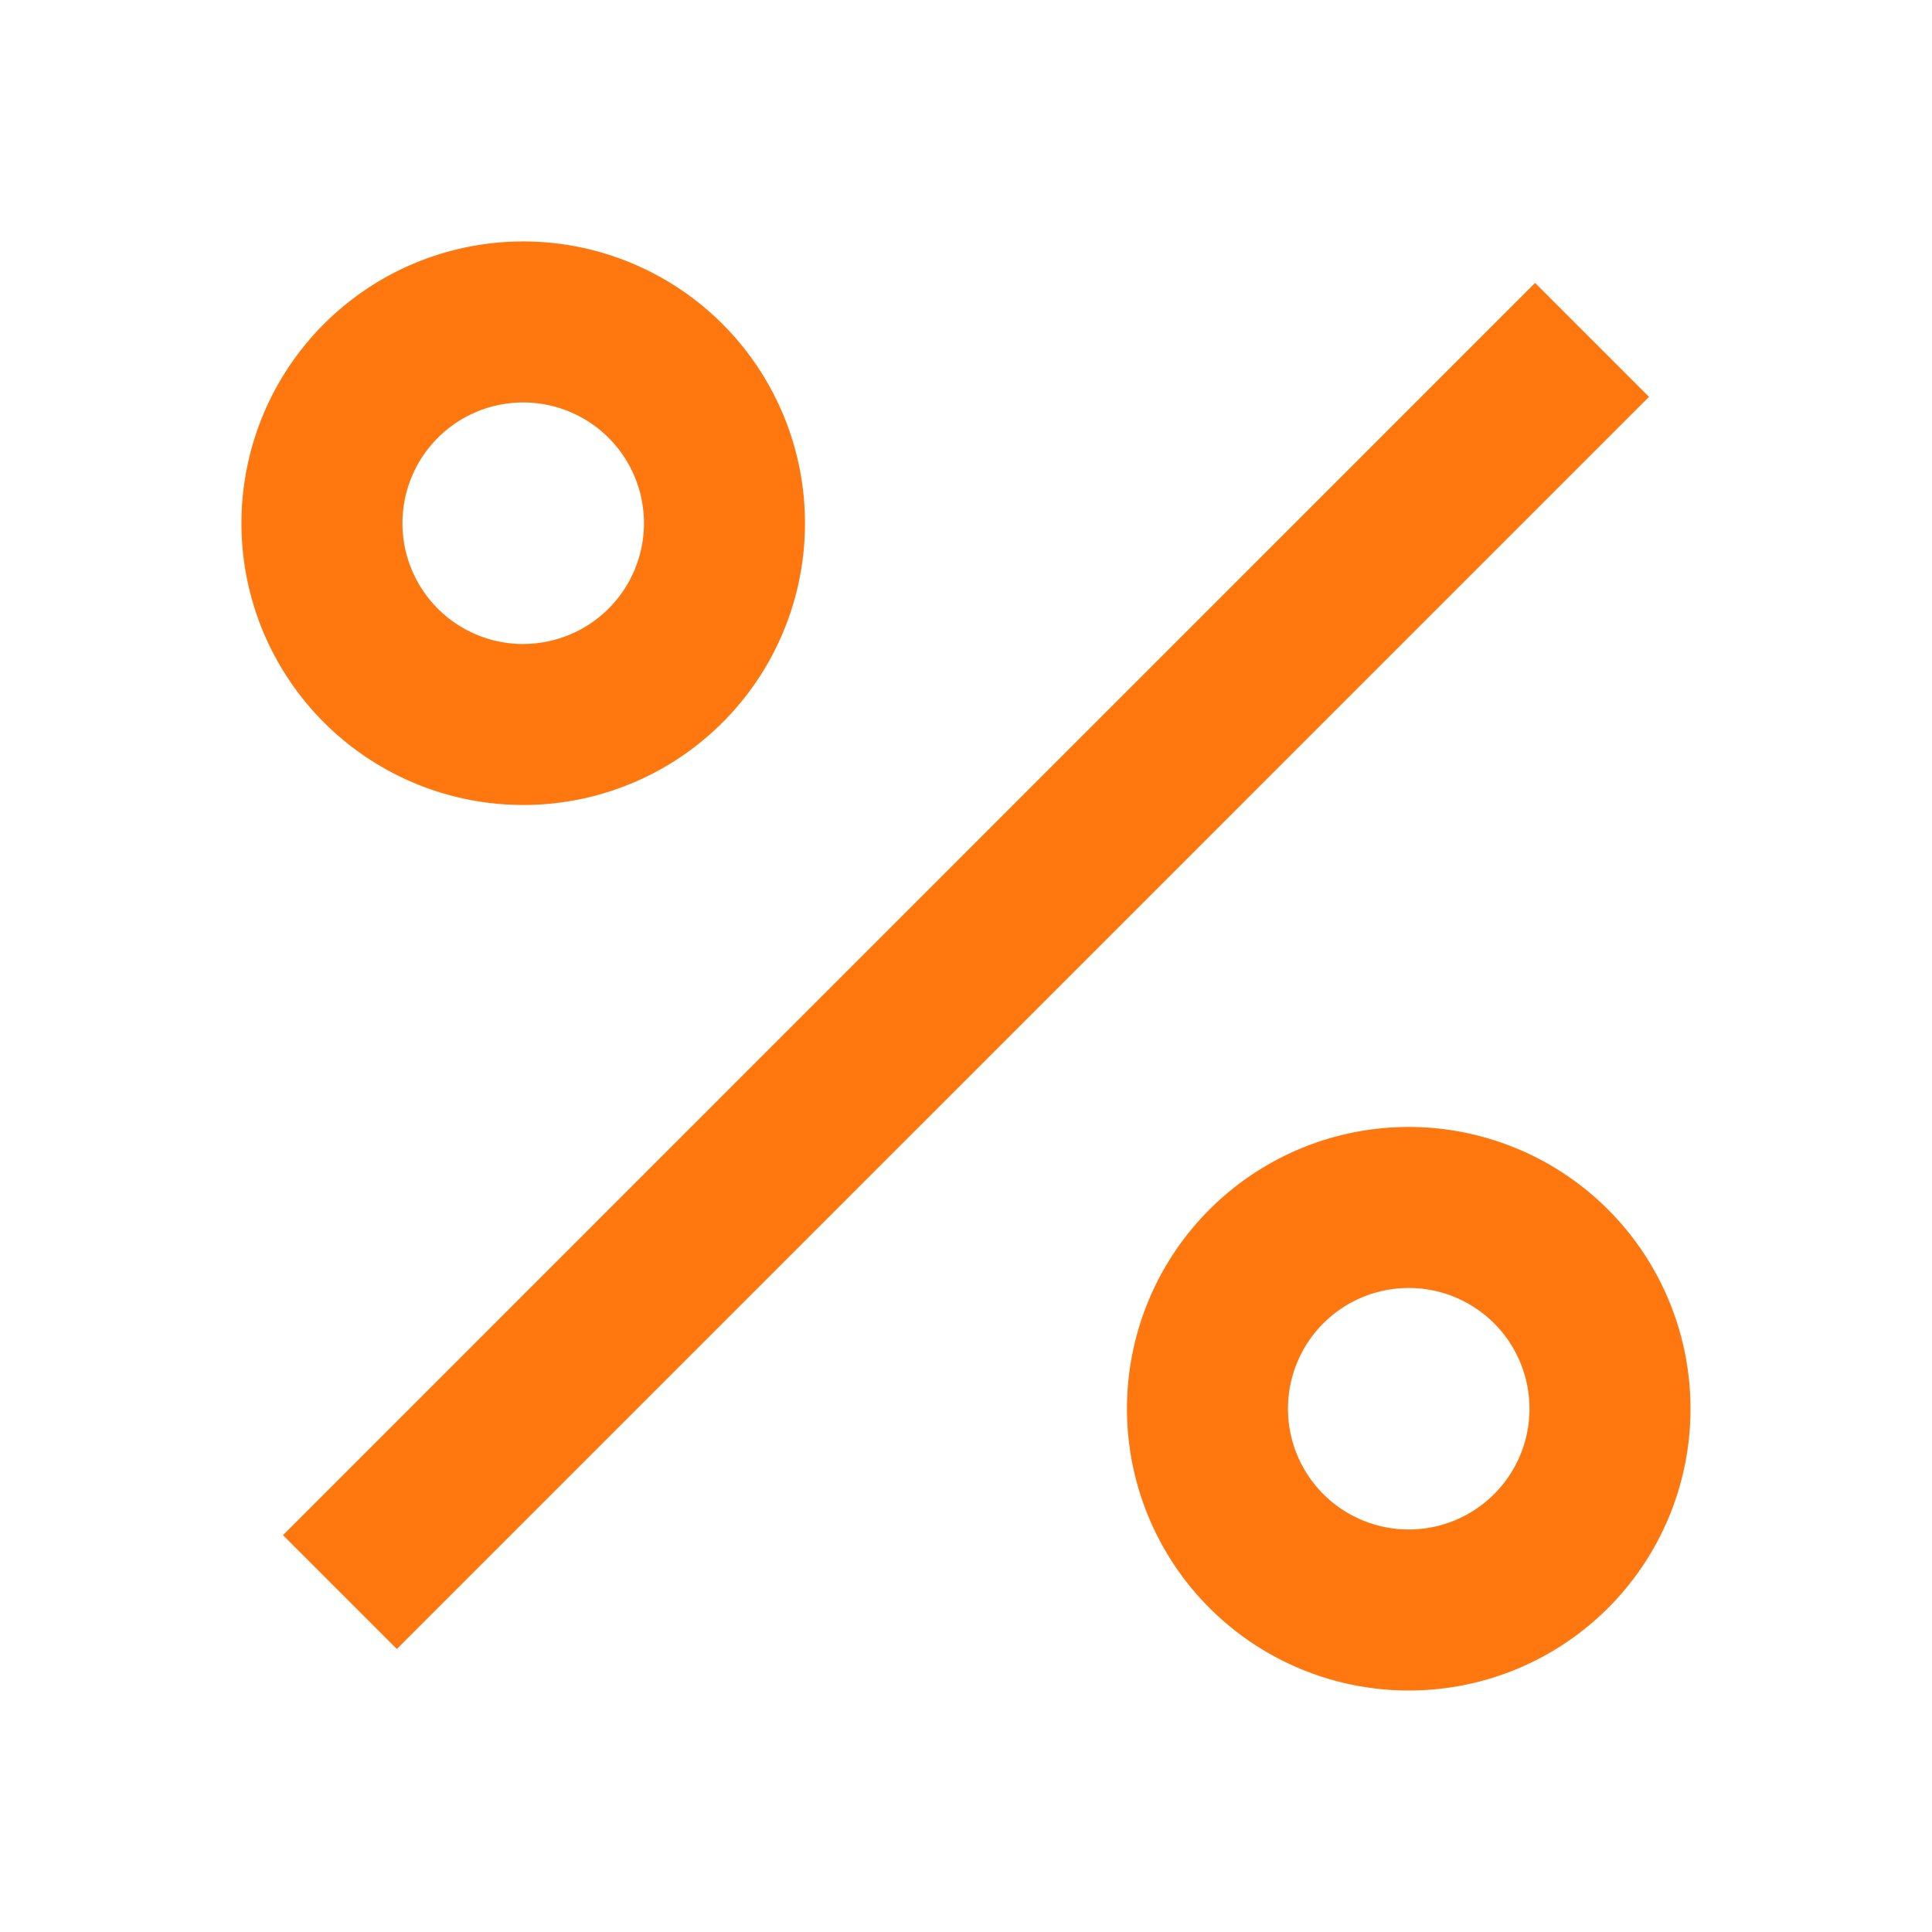 <svg id="percent" xmlns="http://www.w3.org/2000/svg" width="32" height="32" viewBox="0 0 32 32">
  <path id="Path_40714" data-name="Path 40714" d="M25.333,30A4.667,4.667,0,1,1,30,25.333,4.663,4.663,0,0,1,25.333,30Zm0-2.667a2,2,0,1,0-2-2A2,2,0,0,0,25.333,27.333Zm-14.667-12a4.667,4.667,0,1,1,4.667-4.667A4.663,4.663,0,0,1,10.667,15.333Zm0-2.667a2,2,0,1,0-2-2A2,2,0,0,0,10.667,12.667Zm16.76-5.98,1.887,1.887L8.573,29.313,6.687,27.427Z" transform="translate(-2 -2)" fill="#ff780f"/>
  <path id="Path_40715" data-name="Path 40715" d="M0,0H32V32H0Z" fill="none"/>
</svg>
